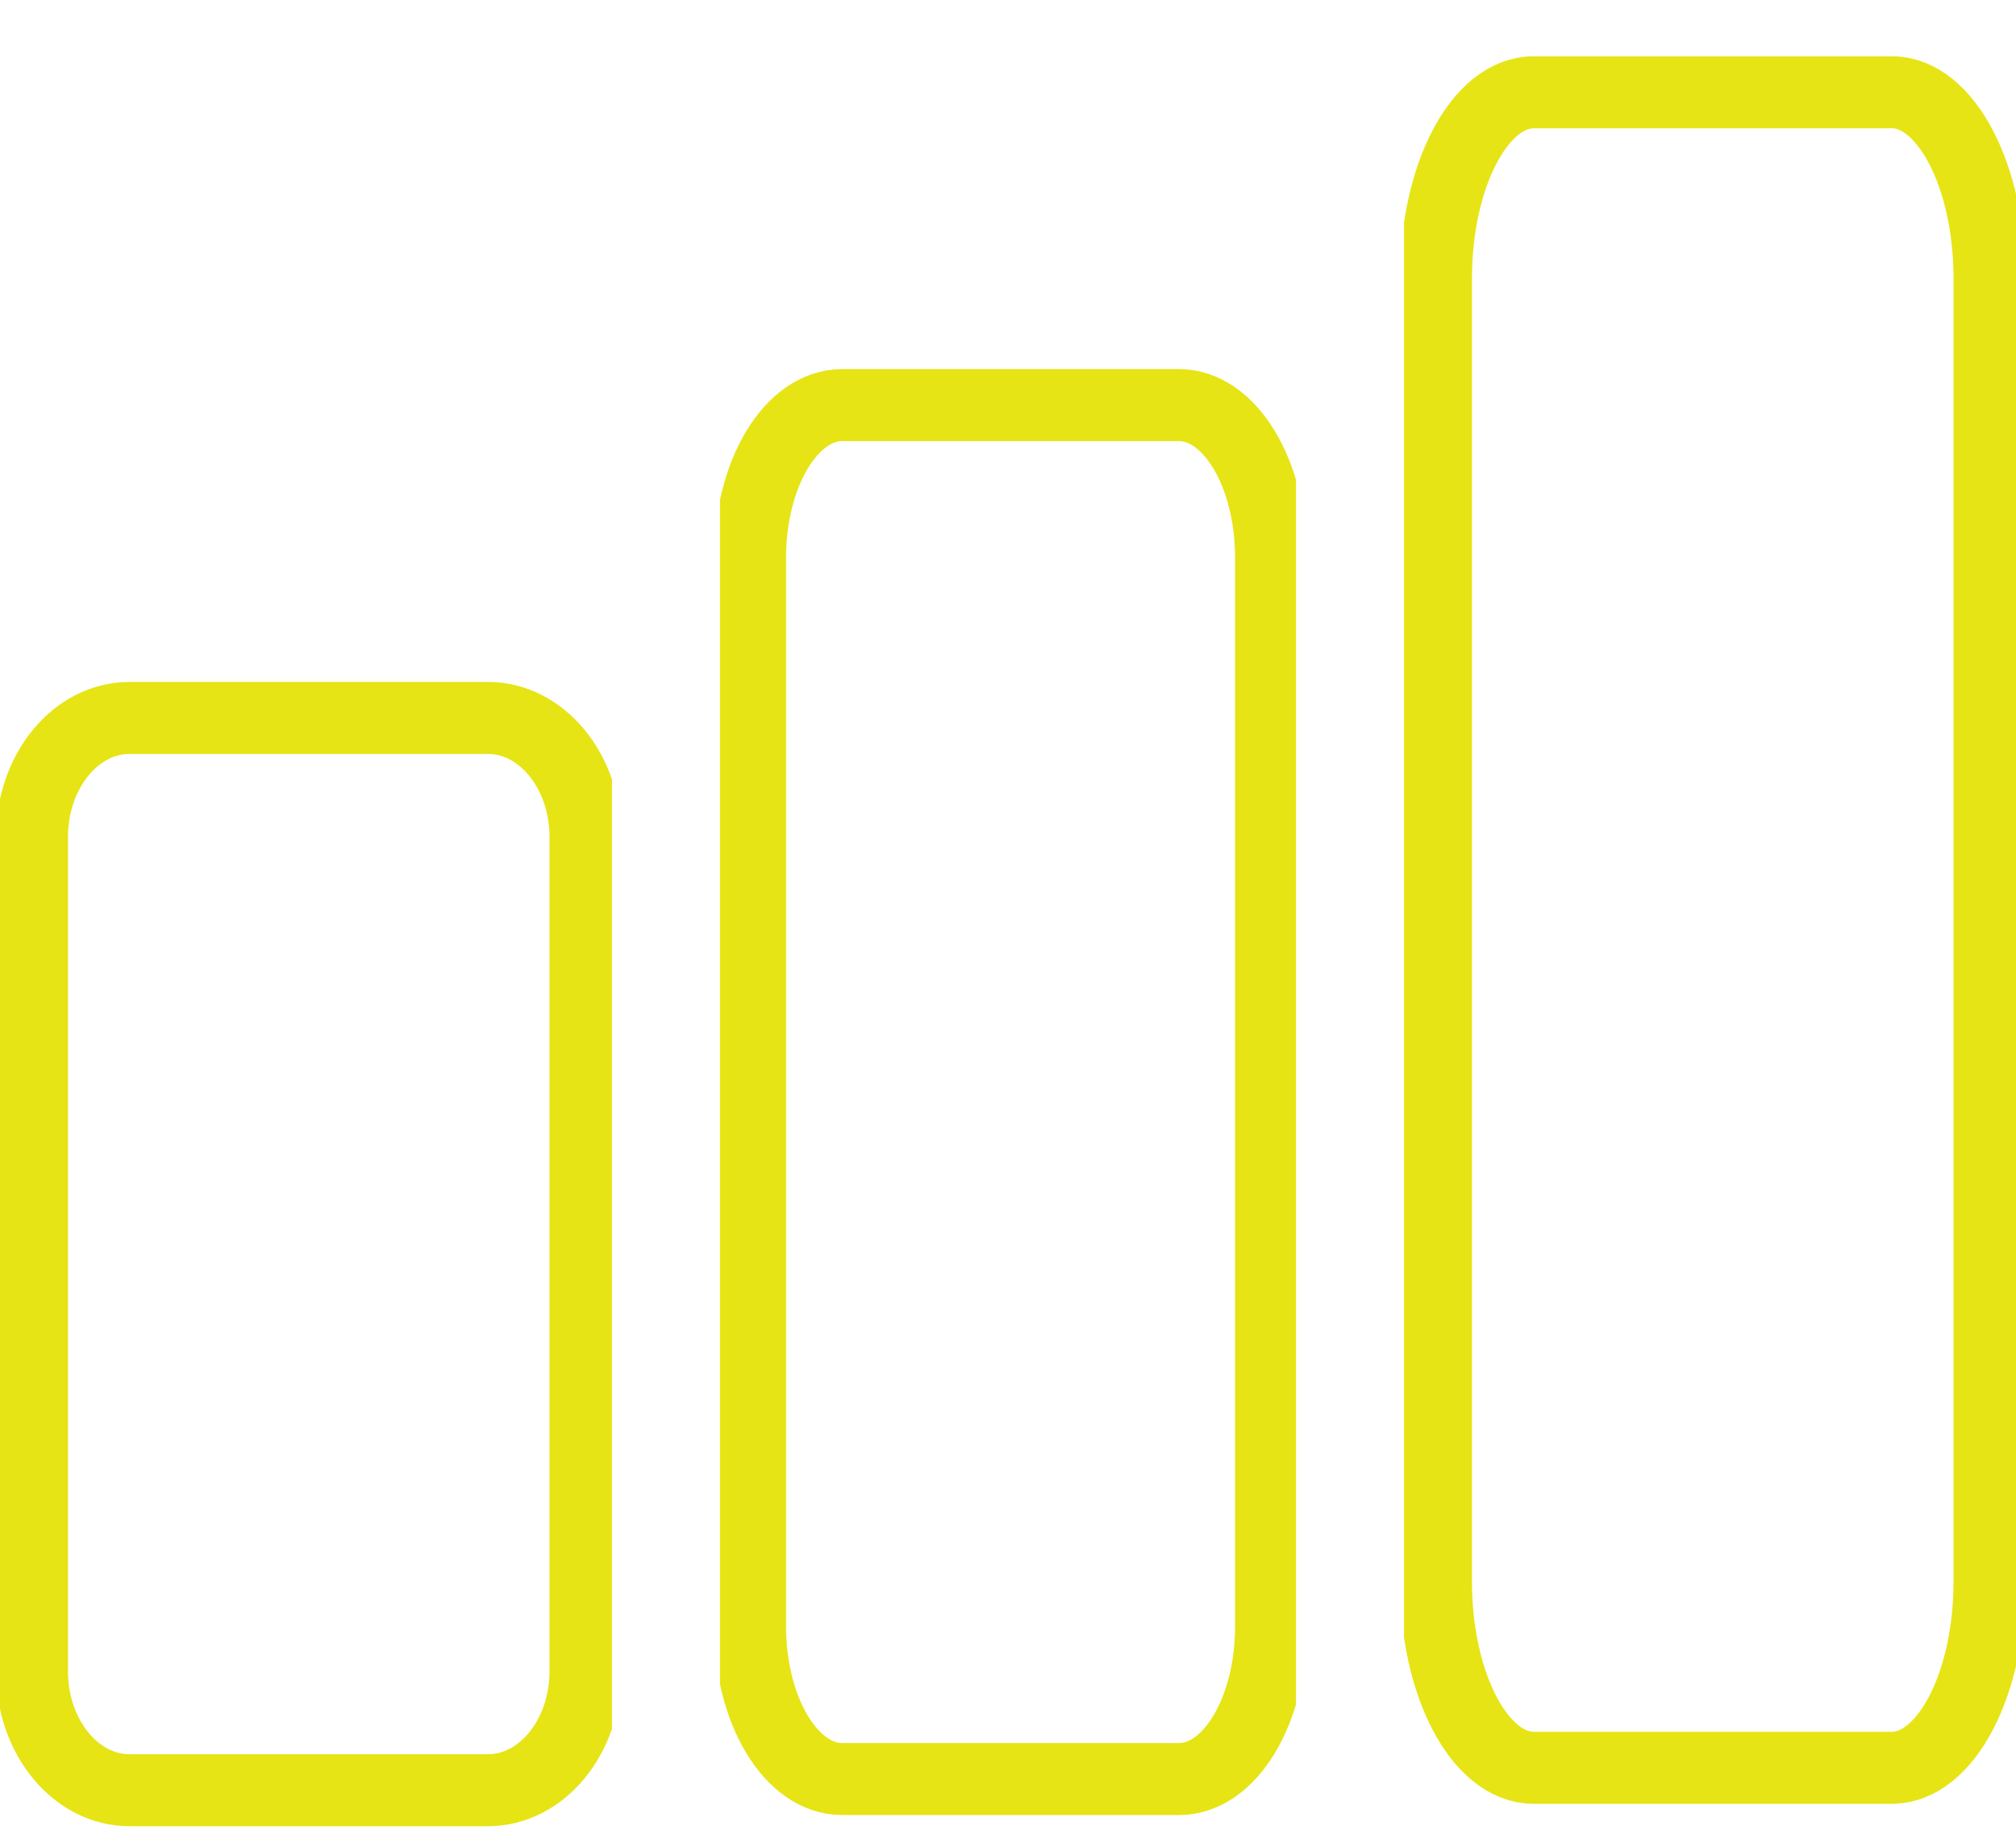 <svg width="65" height="59" viewBox="0 0 65 59" fill="none" xmlns="http://www.w3.org/2000/svg">
<g clip-path="url(#clip0_2141_1163)">
<path d="M15.728 57.712H4.18C2.44 57.712 1.031 55.993 1.031 53.872V26.985C1.031 24.863 2.44 23.144 4.18 23.144H15.728C17.468 23.144 18.878 24.863 18.878 26.985V53.872C18.878 55.993 17.468 57.712 15.728 57.712Z" stroke="#E6E414" stroke-width="2.321" stroke-linecap="round" stroke-linejoin="round"/>
</g>
<g clip-path="url(#clip1_2141_1163)">
<path d="M38.017 57.351H27.149C25.511 57.351 24.184 55.148 24.184 52.43V17.981C24.184 15.263 25.511 13.06 27.149 13.06H38.017C39.655 13.06 40.982 15.263 40.982 17.981V52.43C40.982 55.148 39.655 57.351 38.017 57.351Z" stroke="#E6E414" stroke-width="2.321" stroke-linecap="round" stroke-linejoin="round"/>
</g>
<g clip-path="url(#clip2_2141_1163)">
<path d="M60.996 56.989H49.448C47.709 56.989 46.299 54.302 46.299 50.988V8.977C46.299 5.662 47.709 2.975 49.448 2.975H60.996C62.736 2.975 64.146 5.662 64.146 8.977V50.988C64.146 54.302 62.736 56.989 60.996 56.989Z" stroke="#E6E414" stroke-width="2.321" stroke-linecap="round" stroke-linejoin="round"/>
</g>
<defs>
<clipPath id="clip0_2141_1163">
<rect width="19.732" height="37.143" fill="white" transform="translate(0 21.857)"/>
</clipPath>
<clipPath id="clip1_2141_1163">
<rect width="18.571" height="47.589" fill="white" transform="translate(23.214 11.411)"/>
</clipPath>
<clipPath id="clip2_2141_1163">
<rect width="19.732" height="58.036" fill="white" transform="translate(45.268 0.964)"/>
</clipPath>
</defs>
</svg>
